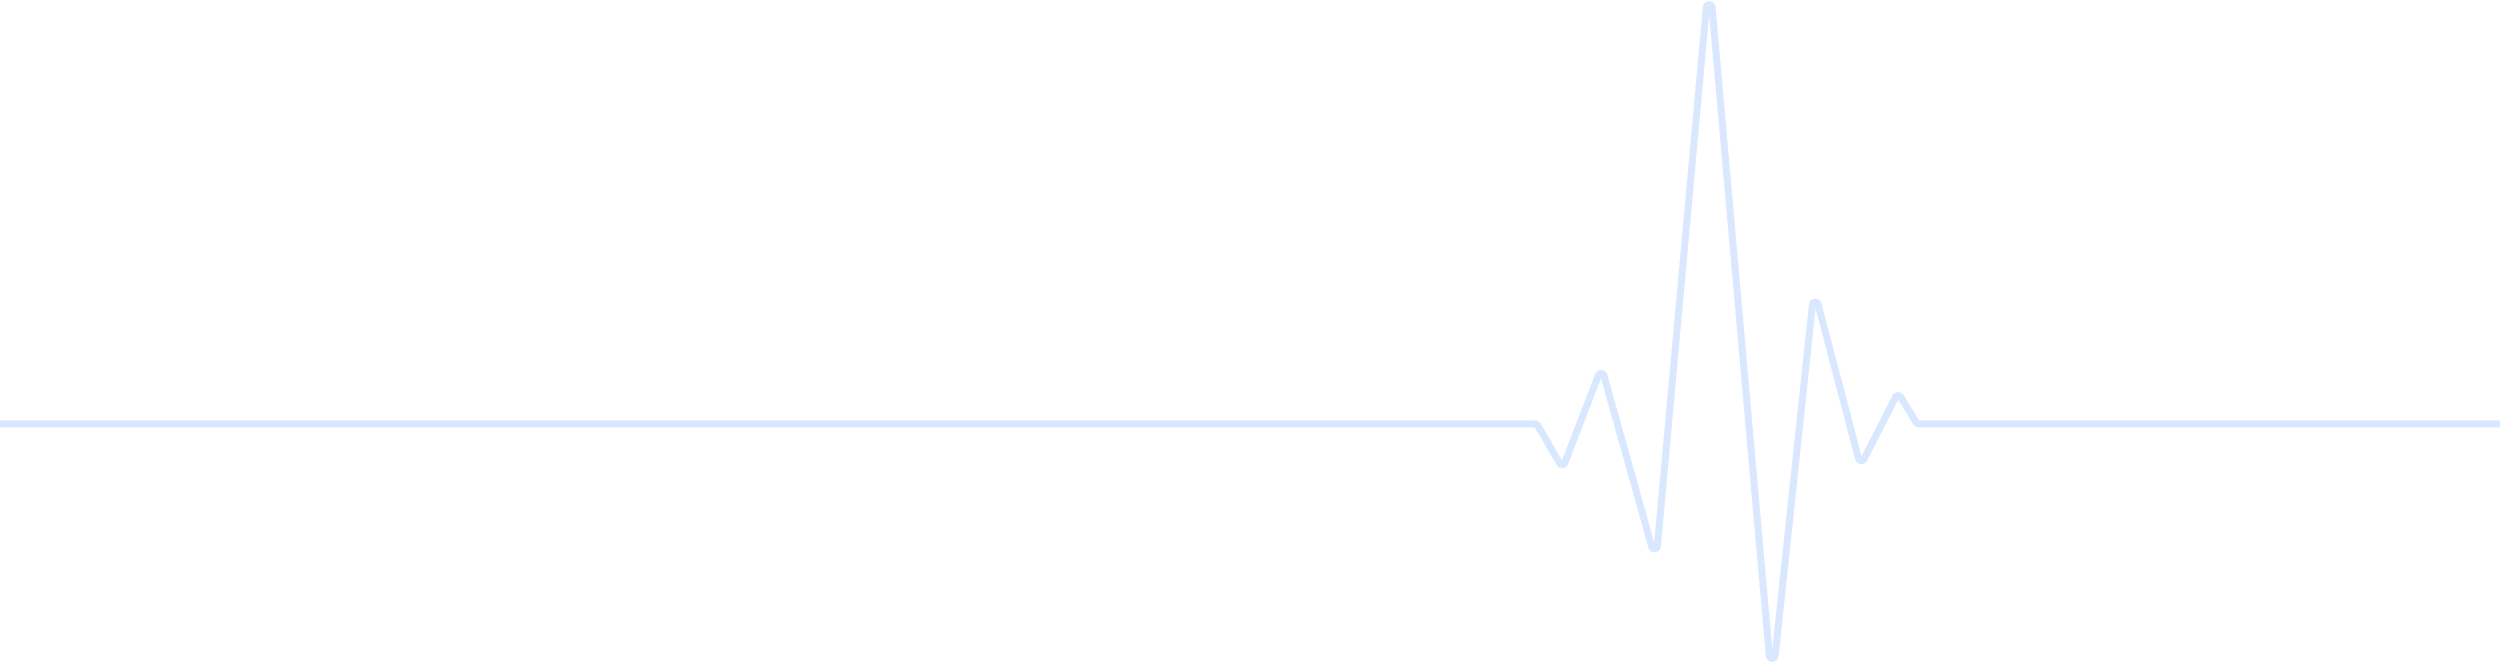 <svg width="1063" height="282" viewBox="0 0 1063 282" fill="none" xmlns="http://www.w3.org/2000/svg">
<path opacity="0.16" d="M1095 180.265H872.52H815.857C815.432 180.265 815.026 180.042 814.804 179.678L808.159 168.792C807.652 167.961 806.457 168.022 806.011 168.873L792.539 195.205C792.033 196.219 790.534 196.057 790.25 194.962L773.051 129.385C772.706 128.067 770.802 128.209 770.64 129.547L754.777 278.865C754.595 280.324 752.468 280.304 752.326 278.824L727.975 3.156C727.833 1.656 725.666 1.676 725.524 3.156L704.718 232.2C704.597 233.558 702.672 233.741 702.308 232.423L681.968 159.71C681.644 158.575 680.064 158.494 679.638 159.609L665.356 196.766C664.991 197.739 663.654 197.841 663.148 196.949L653.829 180.874C653.606 180.488 653.201 180.265 652.755 180.265H591.716H0" stroke="#0D6DFD" stroke-width="3" stroke-miterlimit="10"/>
</svg>
